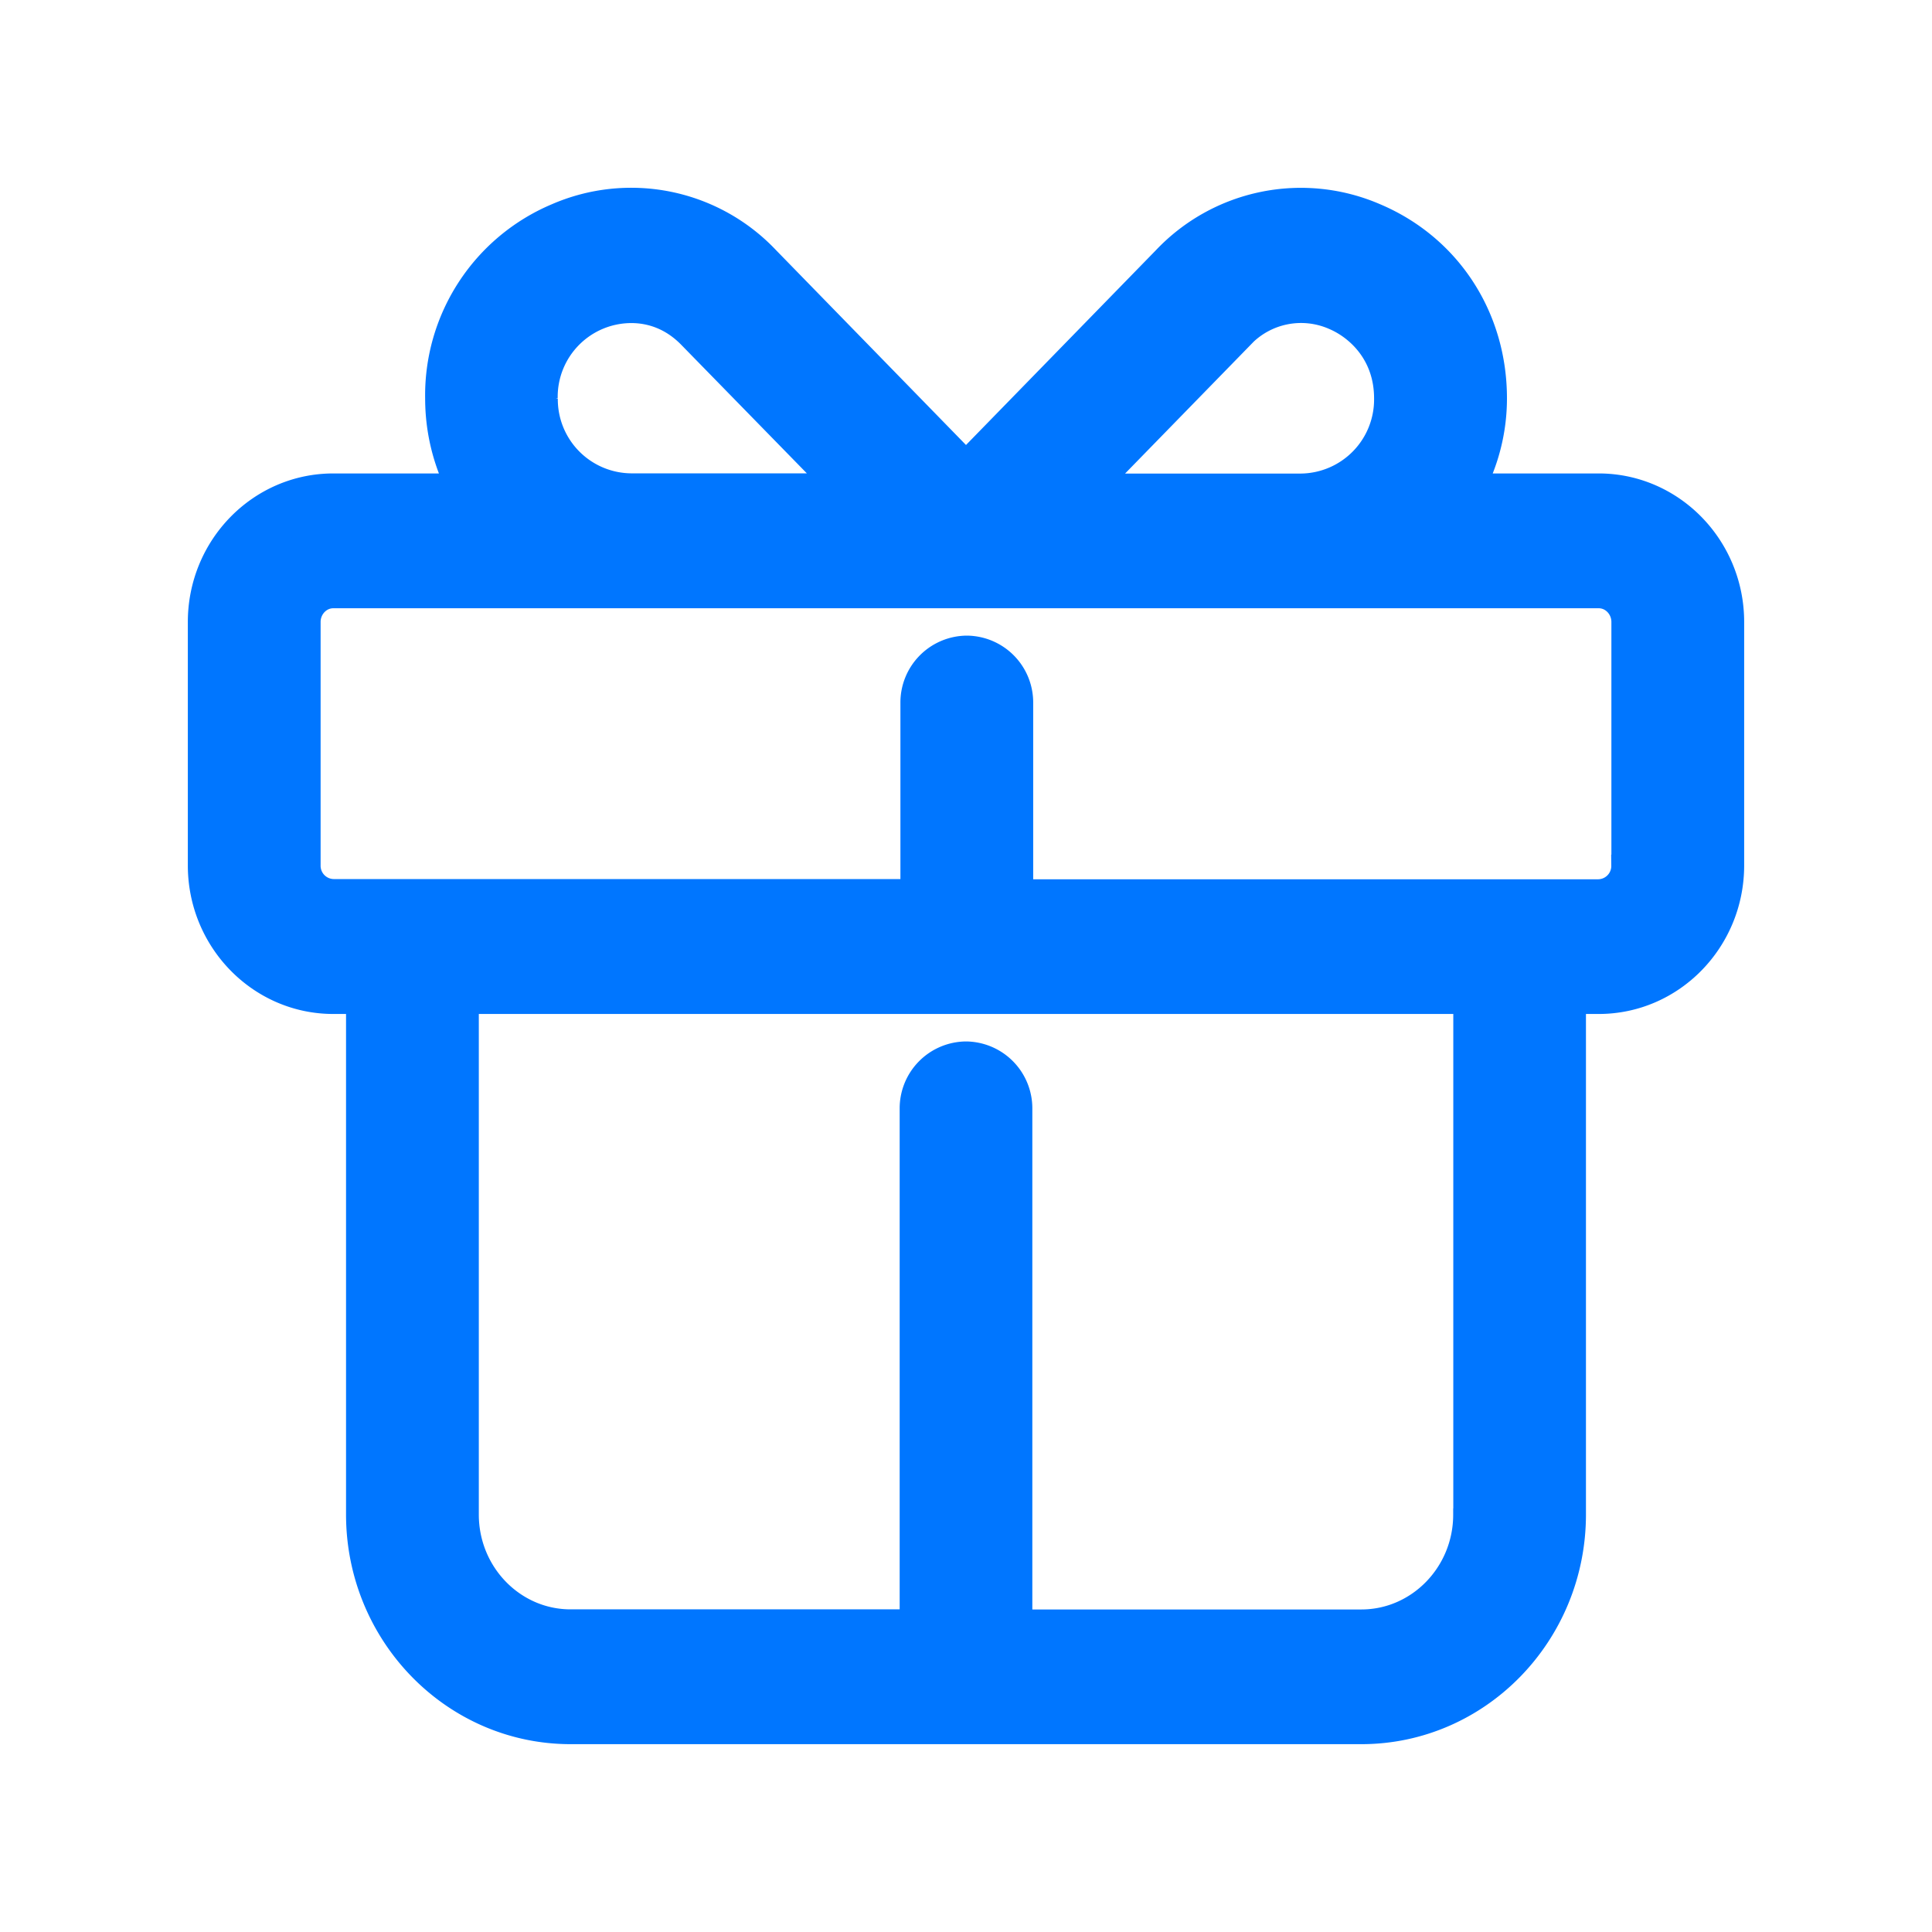<svg width="18" height="18" fill="none" xmlns="http://www.w3.org/2000/svg"><path d="M14.895 4.661h-1.4c.183-.271.295-.596.295-.95 0-.703-.394-1.308-1.027-1.577a1.61 1.61 0 0 0-1.813.37l-1.95 2-1.95-2a1.607 1.607 0 0 0-1.813-.37 1.681 1.681 0 0 0-1.026 1.577c0 .352.106.678.286.95H3.105C2.495 4.661 2 5.17 2 5.795v2.268c0 .625.496 1.134 1.105 1.134h.369v4.913c0 1.042.826 1.89 1.842 1.89h7.368c1.016 0 1.842-.848 1.842-1.89V9.197h.369c.61 0 1.105-.509 1.105-1.134V5.795c0-.625-.496-1.134-1.105-1.134zM11.47 3.04a.897.897 0 0 1 1.01-.206c.276.117.572.41.572.878a.94.94 0 0 1-.927.95H9.889l1.582-1.622zm-6.524.672a.937.937 0 0 1 .936-.952c.213 0 .447.075.646.28L8.111 4.66H5.874a.94.94 0 0 1-.927-.95zm8.843 10.4c0 .624-.496 1.133-1.106 1.133H9.368v-4.913A.373.373 0 0 0 9 9.953a.373.373 0 0 0-.368.378v4.913H5.316c-.61 0-1.105-.508-1.105-1.134V9.197h9.579v4.913zm1.473-6.048a.374.374 0 0 1-.368.378H9.376V6.55a.373.373 0 0 0-.368-.378.373.373 0 0 0-.369.378v1.89H3.105a.374.374 0 0 1-.368-.378V5.795c0-.208.165-.378.368-.378h11.79c.203 0 .368.17.368.378v2.268z" fill="#0076FF" stroke="#0076FF" stroke-width=".5"/></svg>